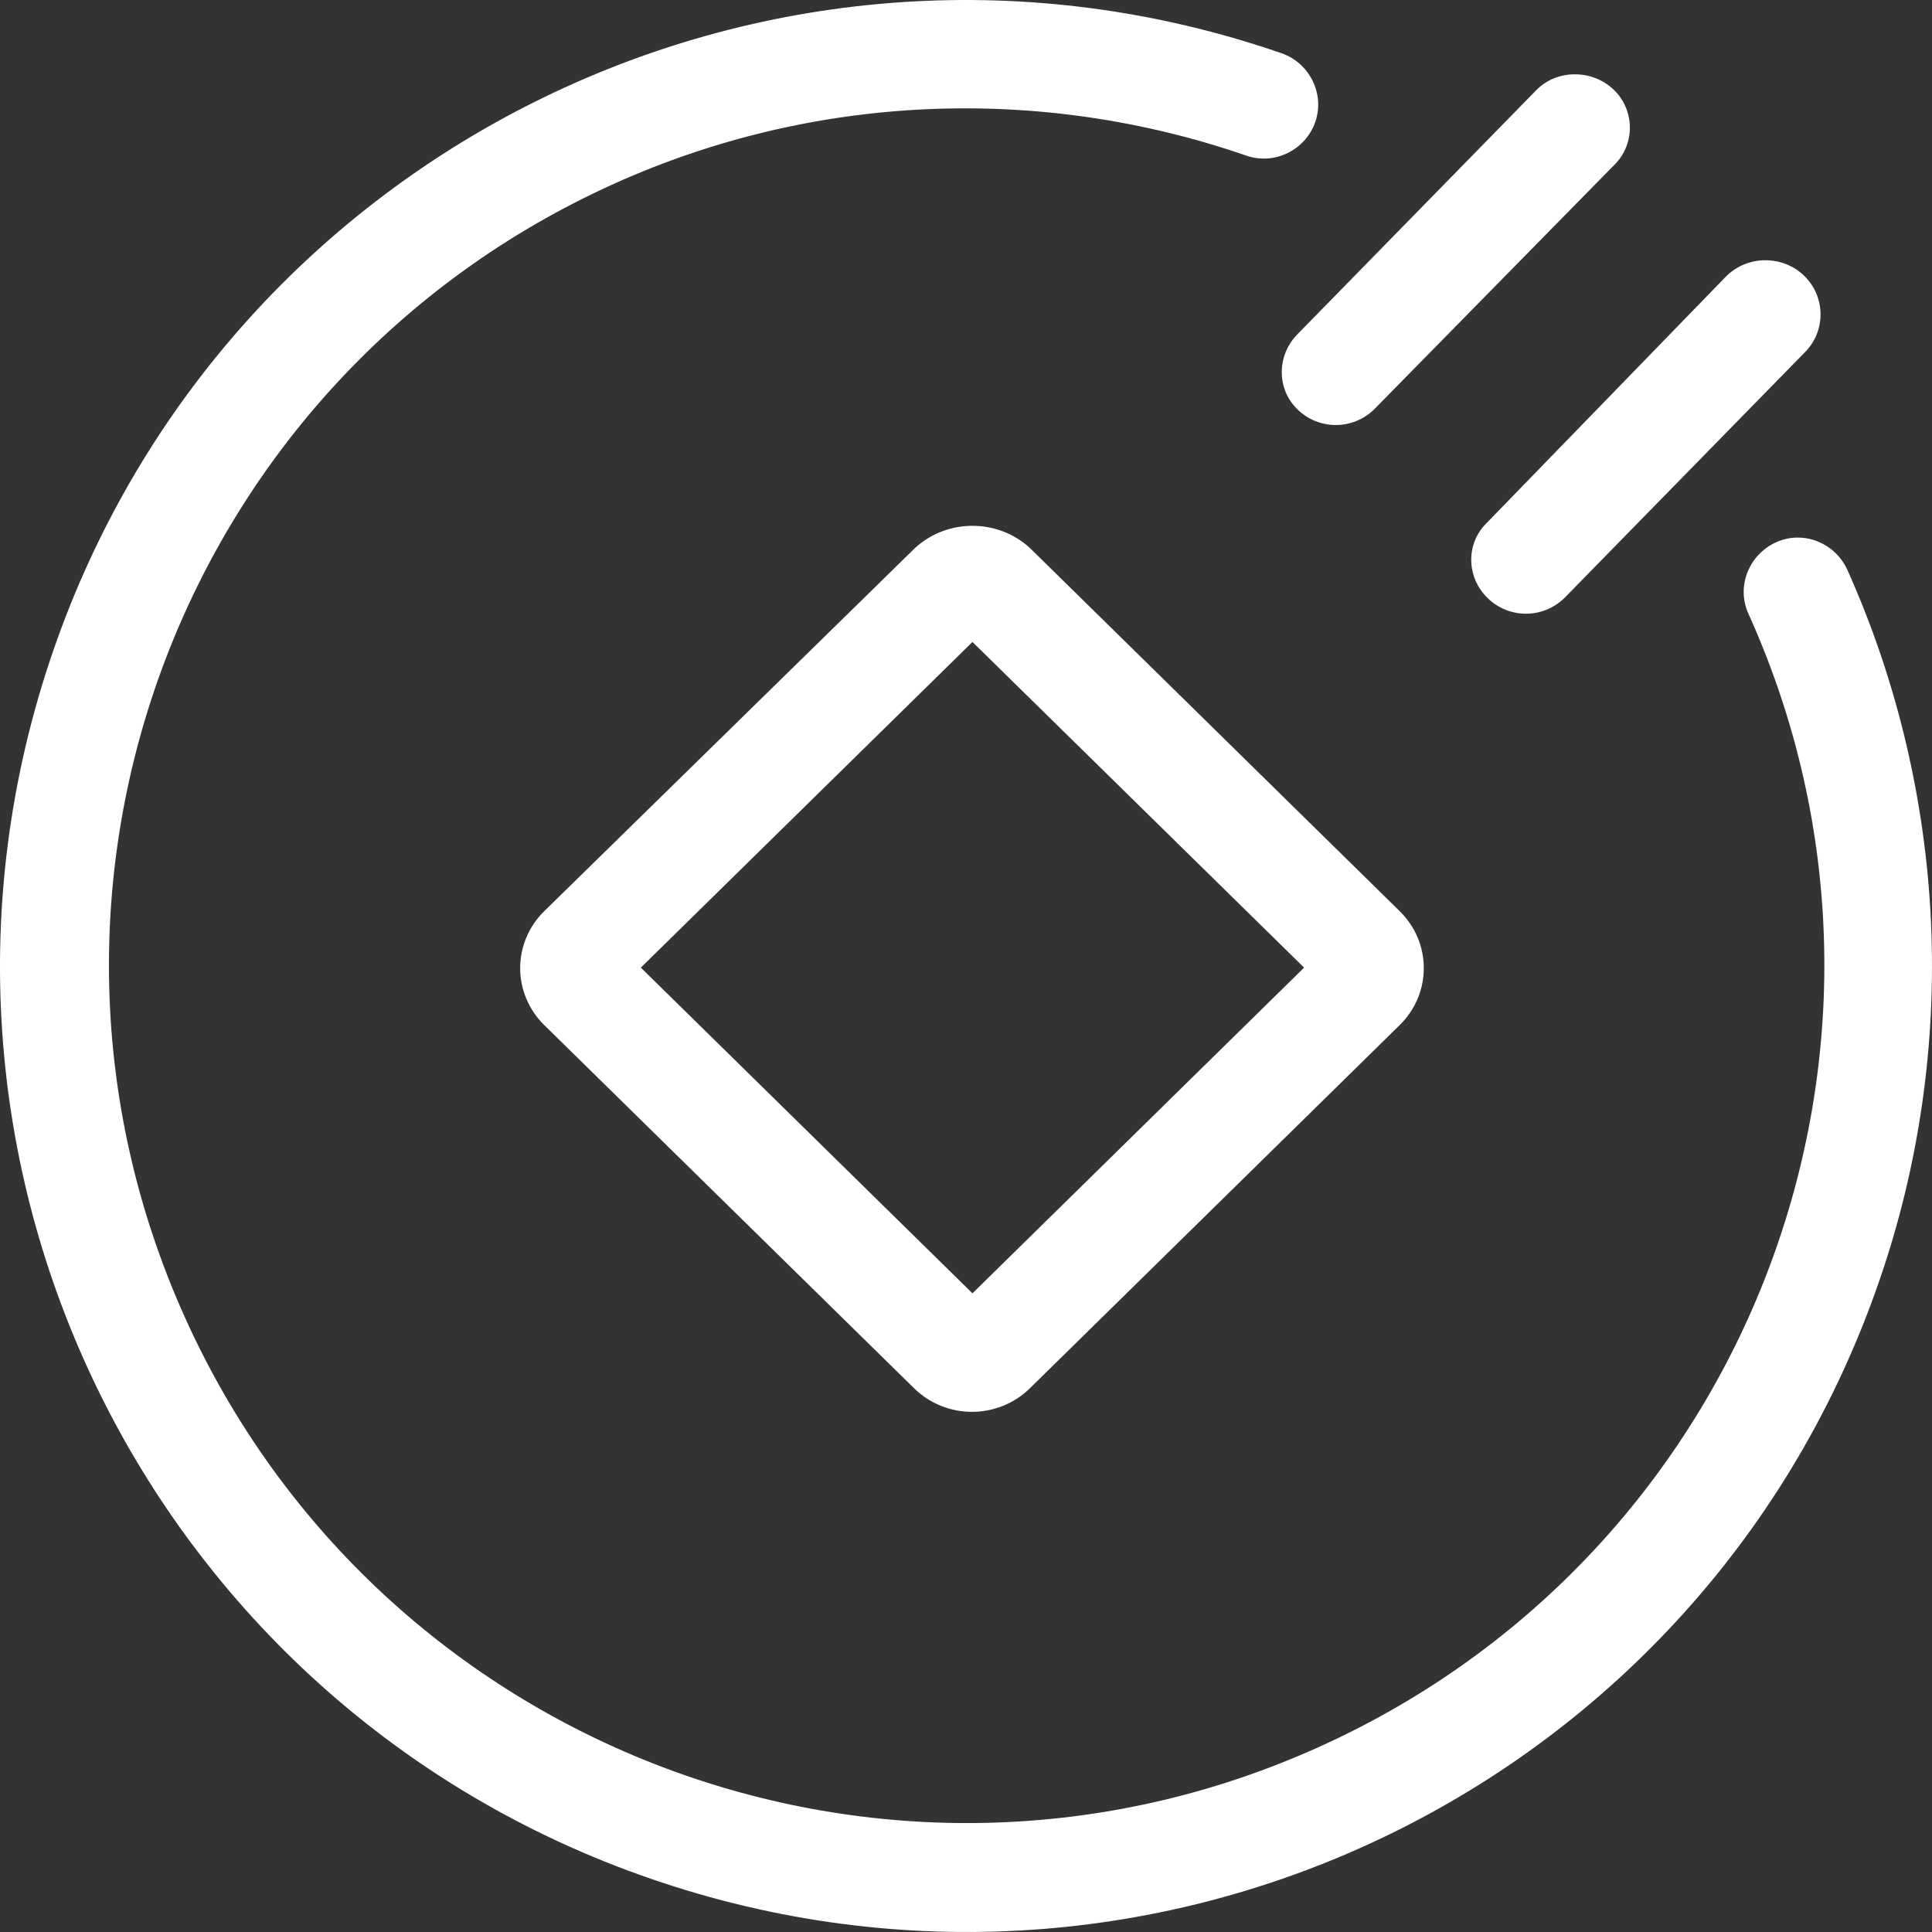 <?xml version="1.0" encoding="UTF-8"?>
<svg width="50px" height="50px" viewBox="0 0 50 50" version="1.1" xmlns="http://www.w3.org/2000/svg" xmlns:xlink="http://www.w3.org/1999/xlink">
    <rect x="0" y="0" width="50" height="50" fill="#333333" stroke="none"/>
    <!-- Generator: Sketch 48.2 (47327) - http://www.bohemiancoding.com/sketch -->
    <title>金融行业</title>
    <desc>Created with Sketch.</desc>
    <defs></defs>
    <g id="百应官网-首页" stroke="none" stroke-width="1" fill="none" fill-rule="evenodd" transform="translate(-55, -8288)">
        <g id="服务的行业" transform="translate(0, 8043)" fill="#FFFFFF" fill-rule="nonzero">
            <g id="Group-39" transform="translate(0, 140)">
                <g id="金融行业" transform="translate(55, 105)">
                    <path d="M33.573,10.59 C34.128,11.136 35.012,11.136 35.567,10.59 L41.777,4.269 C42.332,3.723 42.307,2.831 41.751,2.31 C41.196,1.79 40.287,1.79 39.757,2.335 L33.548,8.681 C33.043,9.227 33.043,10.07 33.573,10.59 Z M38.495,15.474 C39.051,16.019 39.934,16.019 40.489,15.474 L46.699,9.128 C47.254,8.582 47.254,7.69 46.699,7.144 C46.144,6.599 45.235,6.599 44.68,7.144 L38.47,13.54 C37.94,14.061 37.94,14.928 38.495,15.474 Z M23.678,14.185 L14.086,23.58 C13.686,23.97 13.462,24.501 13.462,25.055 C13.462,25.608 13.686,26.139 14.086,26.53 L23.653,35.925 C24.486,36.743 25.824,36.743 26.657,35.925 L36.223,26.53 C37.056,25.712 37.056,24.398 36.223,23.58 L26.657,14.185 C25.824,13.416 24.511,13.416 23.678,14.185 Z M25.167,33.471 L16.585,25.042 L25.167,16.614 L33.75,25.042 L25.167,33.471 Z" id="Shape"></path>
                    <path d="M47.806,14.74 C47.481,14.039 46.655,13.714 45.954,14.039 C45.253,14.365 44.928,15.19 45.253,15.891 C50.284,27.052 45.304,40.19 34.115,45.22 C22.952,50.25 9.812,45.27 4.781,34.084 C-0.25,22.898 4.731,9.785 15.894,4.755 C21.05,2.428 26.907,2.178 32.263,4.03 C32.989,4.28 33.79,3.879 34.04,3.154 C34.291,2.428 33.89,1.627 33.164,1.377 C20.124,-3.127 5.883,3.779 1.377,16.842 C-3.128,29.905 3.78,44.119 16.845,48.623 C29.911,53.127 44.127,46.221 48.632,33.158 C50.71,27.152 50.409,20.546 47.806,14.74 Z" id="Shape"></path>
                </g>
            </g>
        </g>
    </g>
</svg>